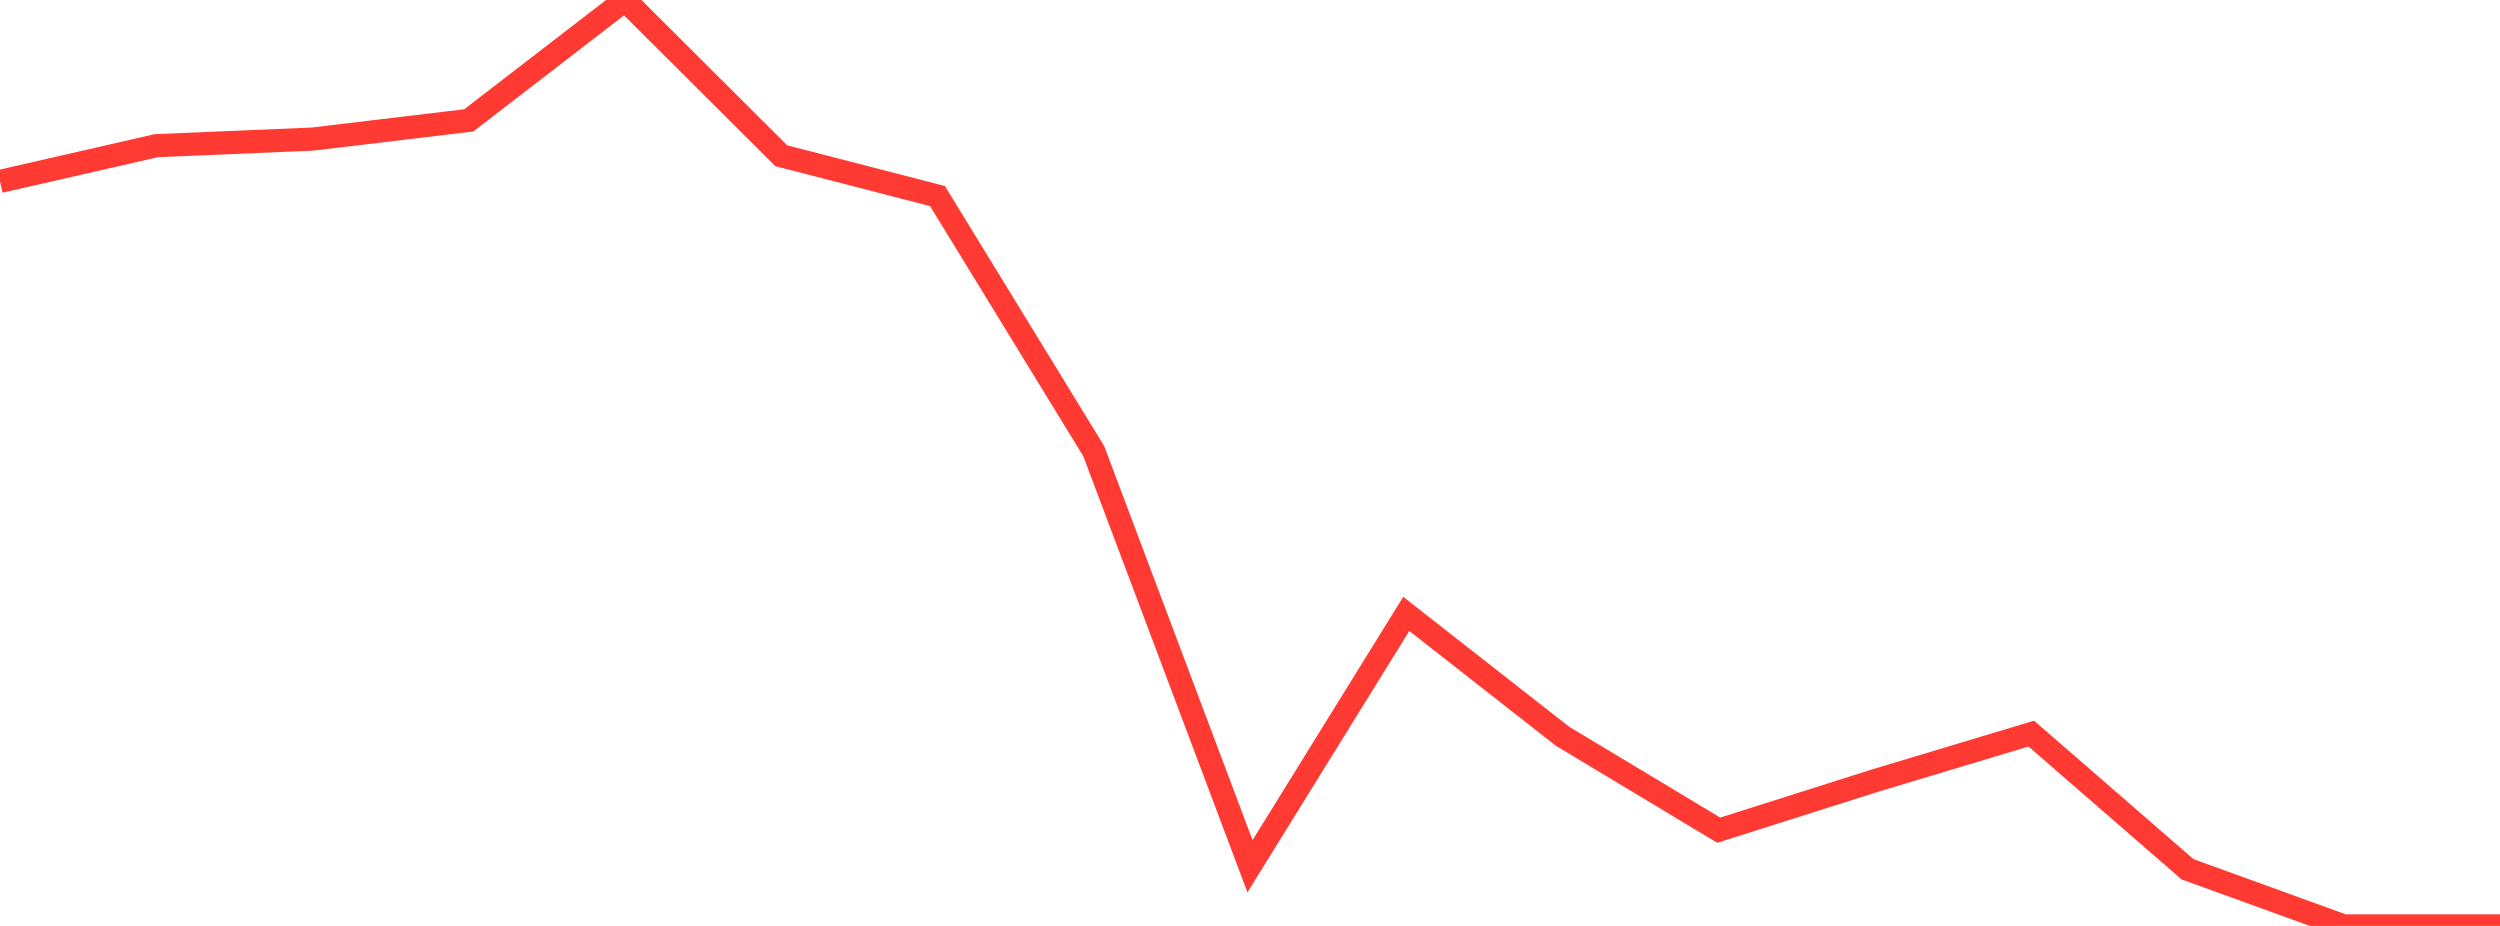 <?xml version="1.0" standalone="no"?>
<!DOCTYPE svg PUBLIC "-//W3C//DTD SVG 1.1//EN" "http://www.w3.org/Graphics/SVG/1.1/DTD/svg11.dtd">

<svg width="135" height="50" viewBox="0 0 135 50" preserveAspectRatio="none" 
  xmlns="http://www.w3.org/2000/svg"
  xmlns:xlink="http://www.w3.org/1999/xlink">


<polyline points="0.0, 9.797 8.438, 7.866 16.875, 7.51 25.312, 6.501 33.75, 0.0 42.188, 8.41 50.625, 10.588 59.062, 24.362 67.5, 46.777 75.938, 33.151 84.375, 39.758 92.812, 44.83 101.25, 42.153 109.688, 39.614 118.125, 46.94 126.562, 50.0 135.0, 50.0" fill="none" stroke="#ff3a33" stroke-width="1.25"/>

</svg>